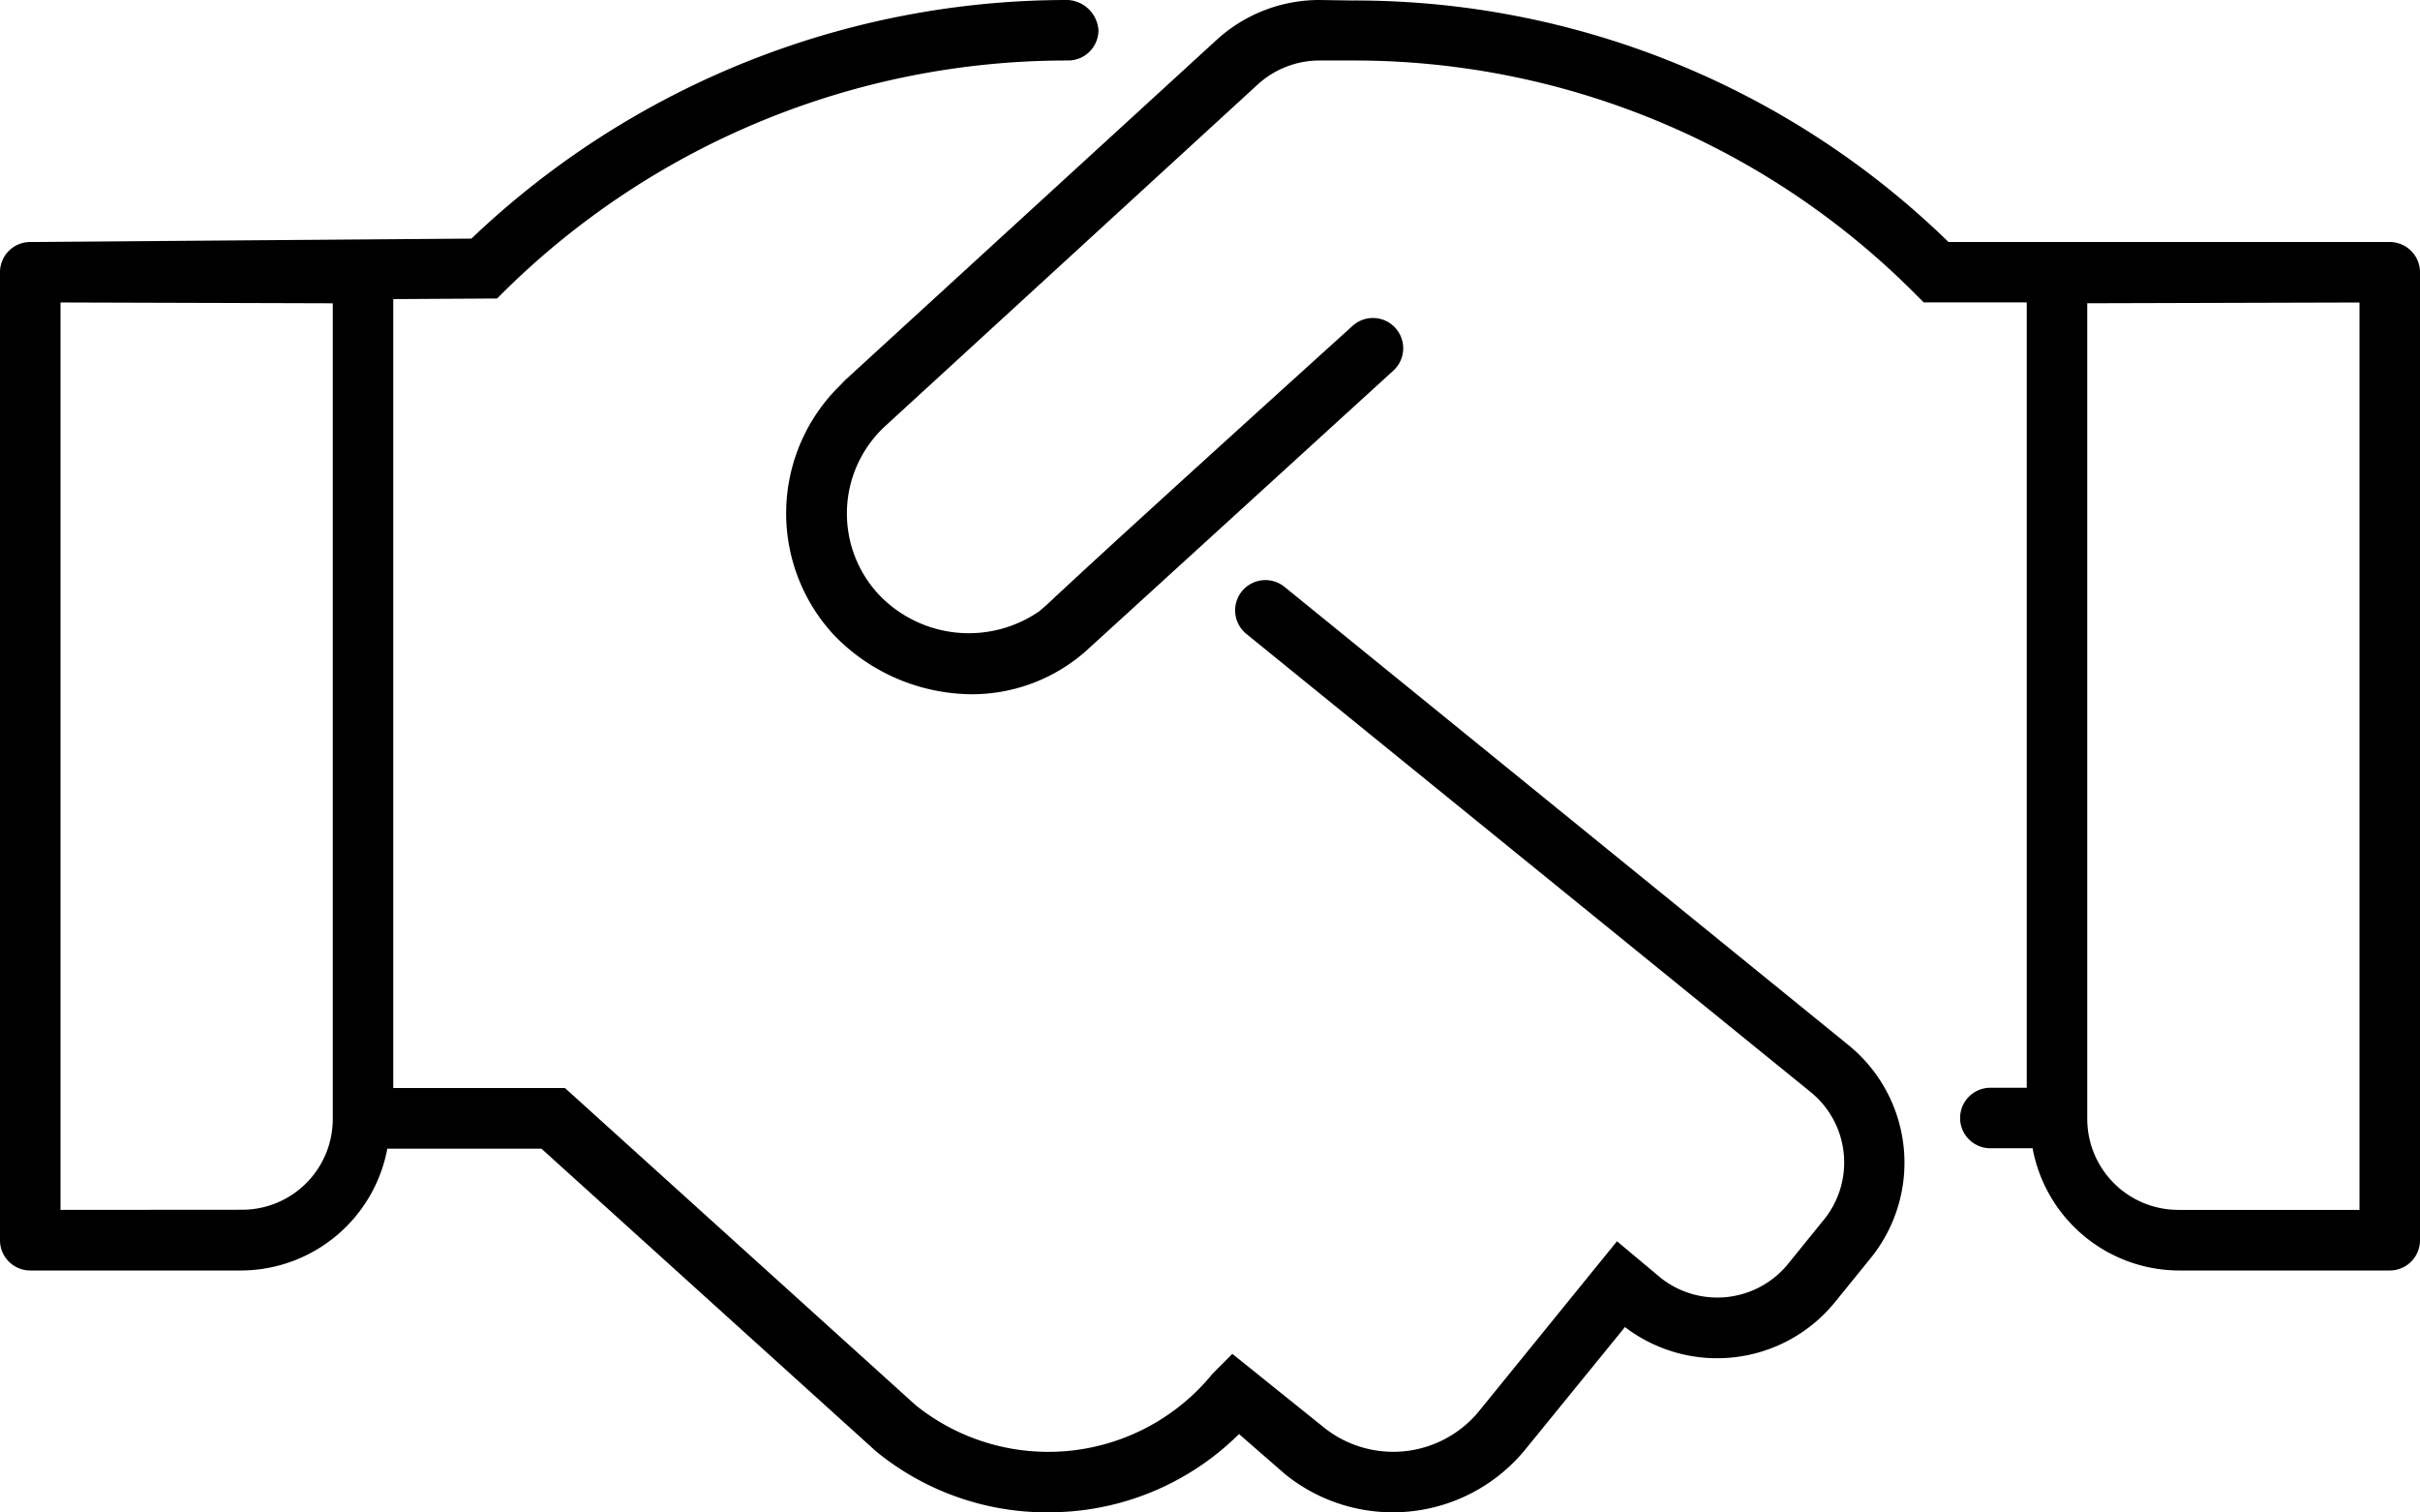 <svg xmlns="http://www.w3.org/2000/svg" width="88.807" height="55.504" viewBox="0 0 88.807 55.504"><path id="Trazado_17" data-name="Trazado 17" d="M89.447,20.381l-16.193,0a31.222,31.222,0,0,0-21.9-8.863L50.15,11.5a5.589,5.589,0,0,0-3.742,1.453L32.739,25.472l-.129.14a6.562,6.562,0,0,0-.236,9.214,7.088,7.088,0,0,0,5.041,2.151A6.319,6.319,0,0,0,41.591,35.4L52.883,25.1a1.11,1.11,0,1,0-1.5-1.639c-12.3,11.13-10.715,9.812-11.505,10.478a4.555,4.555,0,0,1-5.87-.611,4.363,4.363,0,0,1,.236-6.2L47.9,14.605a3.365,3.365,0,0,1,2.267-.885h1.195A29.046,29.046,0,0,1,72.02,22.272l.325.325h3.781V51.418H74.79a1.11,1.11,0,0,0,0,2.22h1.55a5.485,5.485,0,0,0,5.336,4.486h7.771a1.111,1.111,0,0,0,1.11-1.11V21.491A1.113,1.113,0,0,0,89.447,20.381ZM88.337,55.9l-6.661,0a3.343,3.343,0,0,1-3.33-3.332V22.629l9.991-.028ZM48.887,33.036a1.111,1.111,0,0,0-1.4,1.726L68.2,51.579a3.331,3.331,0,0,1,.49,4.671l-1.329,1.639A3.347,3.347,0,0,1,62.7,58.4l-1.611-1.349-5.061,6.232a4.068,4.068,0,0,1-5.682.611l-3.372-2.71-.731.733A7.771,7.771,0,0,1,35.356,63.07L22.481,51.427h-6.3V22.476l3.812-.022.325-.325A29.4,29.4,0,0,1,40.95,13.72a1.111,1.111,0,0,0,1.11-1.11,1.192,1.192,0,0,0-1.11-1.11,31.68,31.68,0,0,0-21.9,8.756L2.86,20.381a1.109,1.109,0,0,0-1.11,1.11V57.014a1.111,1.111,0,0,0,1.11,1.11h7.771a5.48,5.48,0,0,0,5.333-4.471h5.655L33.9,64.762A9.9,9.9,0,0,0,40.187,67q.52,0,1.047-.052a9.9,9.9,0,0,0,5.985-2.822L48.9,65.591a6.28,6.28,0,0,0,8.831-.907L61.381,60.2a5.572,5.572,0,0,0,7.7-.906l1.329-1.639a5.561,5.561,0,0,0-.815-7.793ZM13.961,52.573a3.328,3.328,0,0,1-3.33,3.322L3.97,55.9V22.6l9.991.03Z" transform="translate(-1.75 -11.5)"></path></svg>